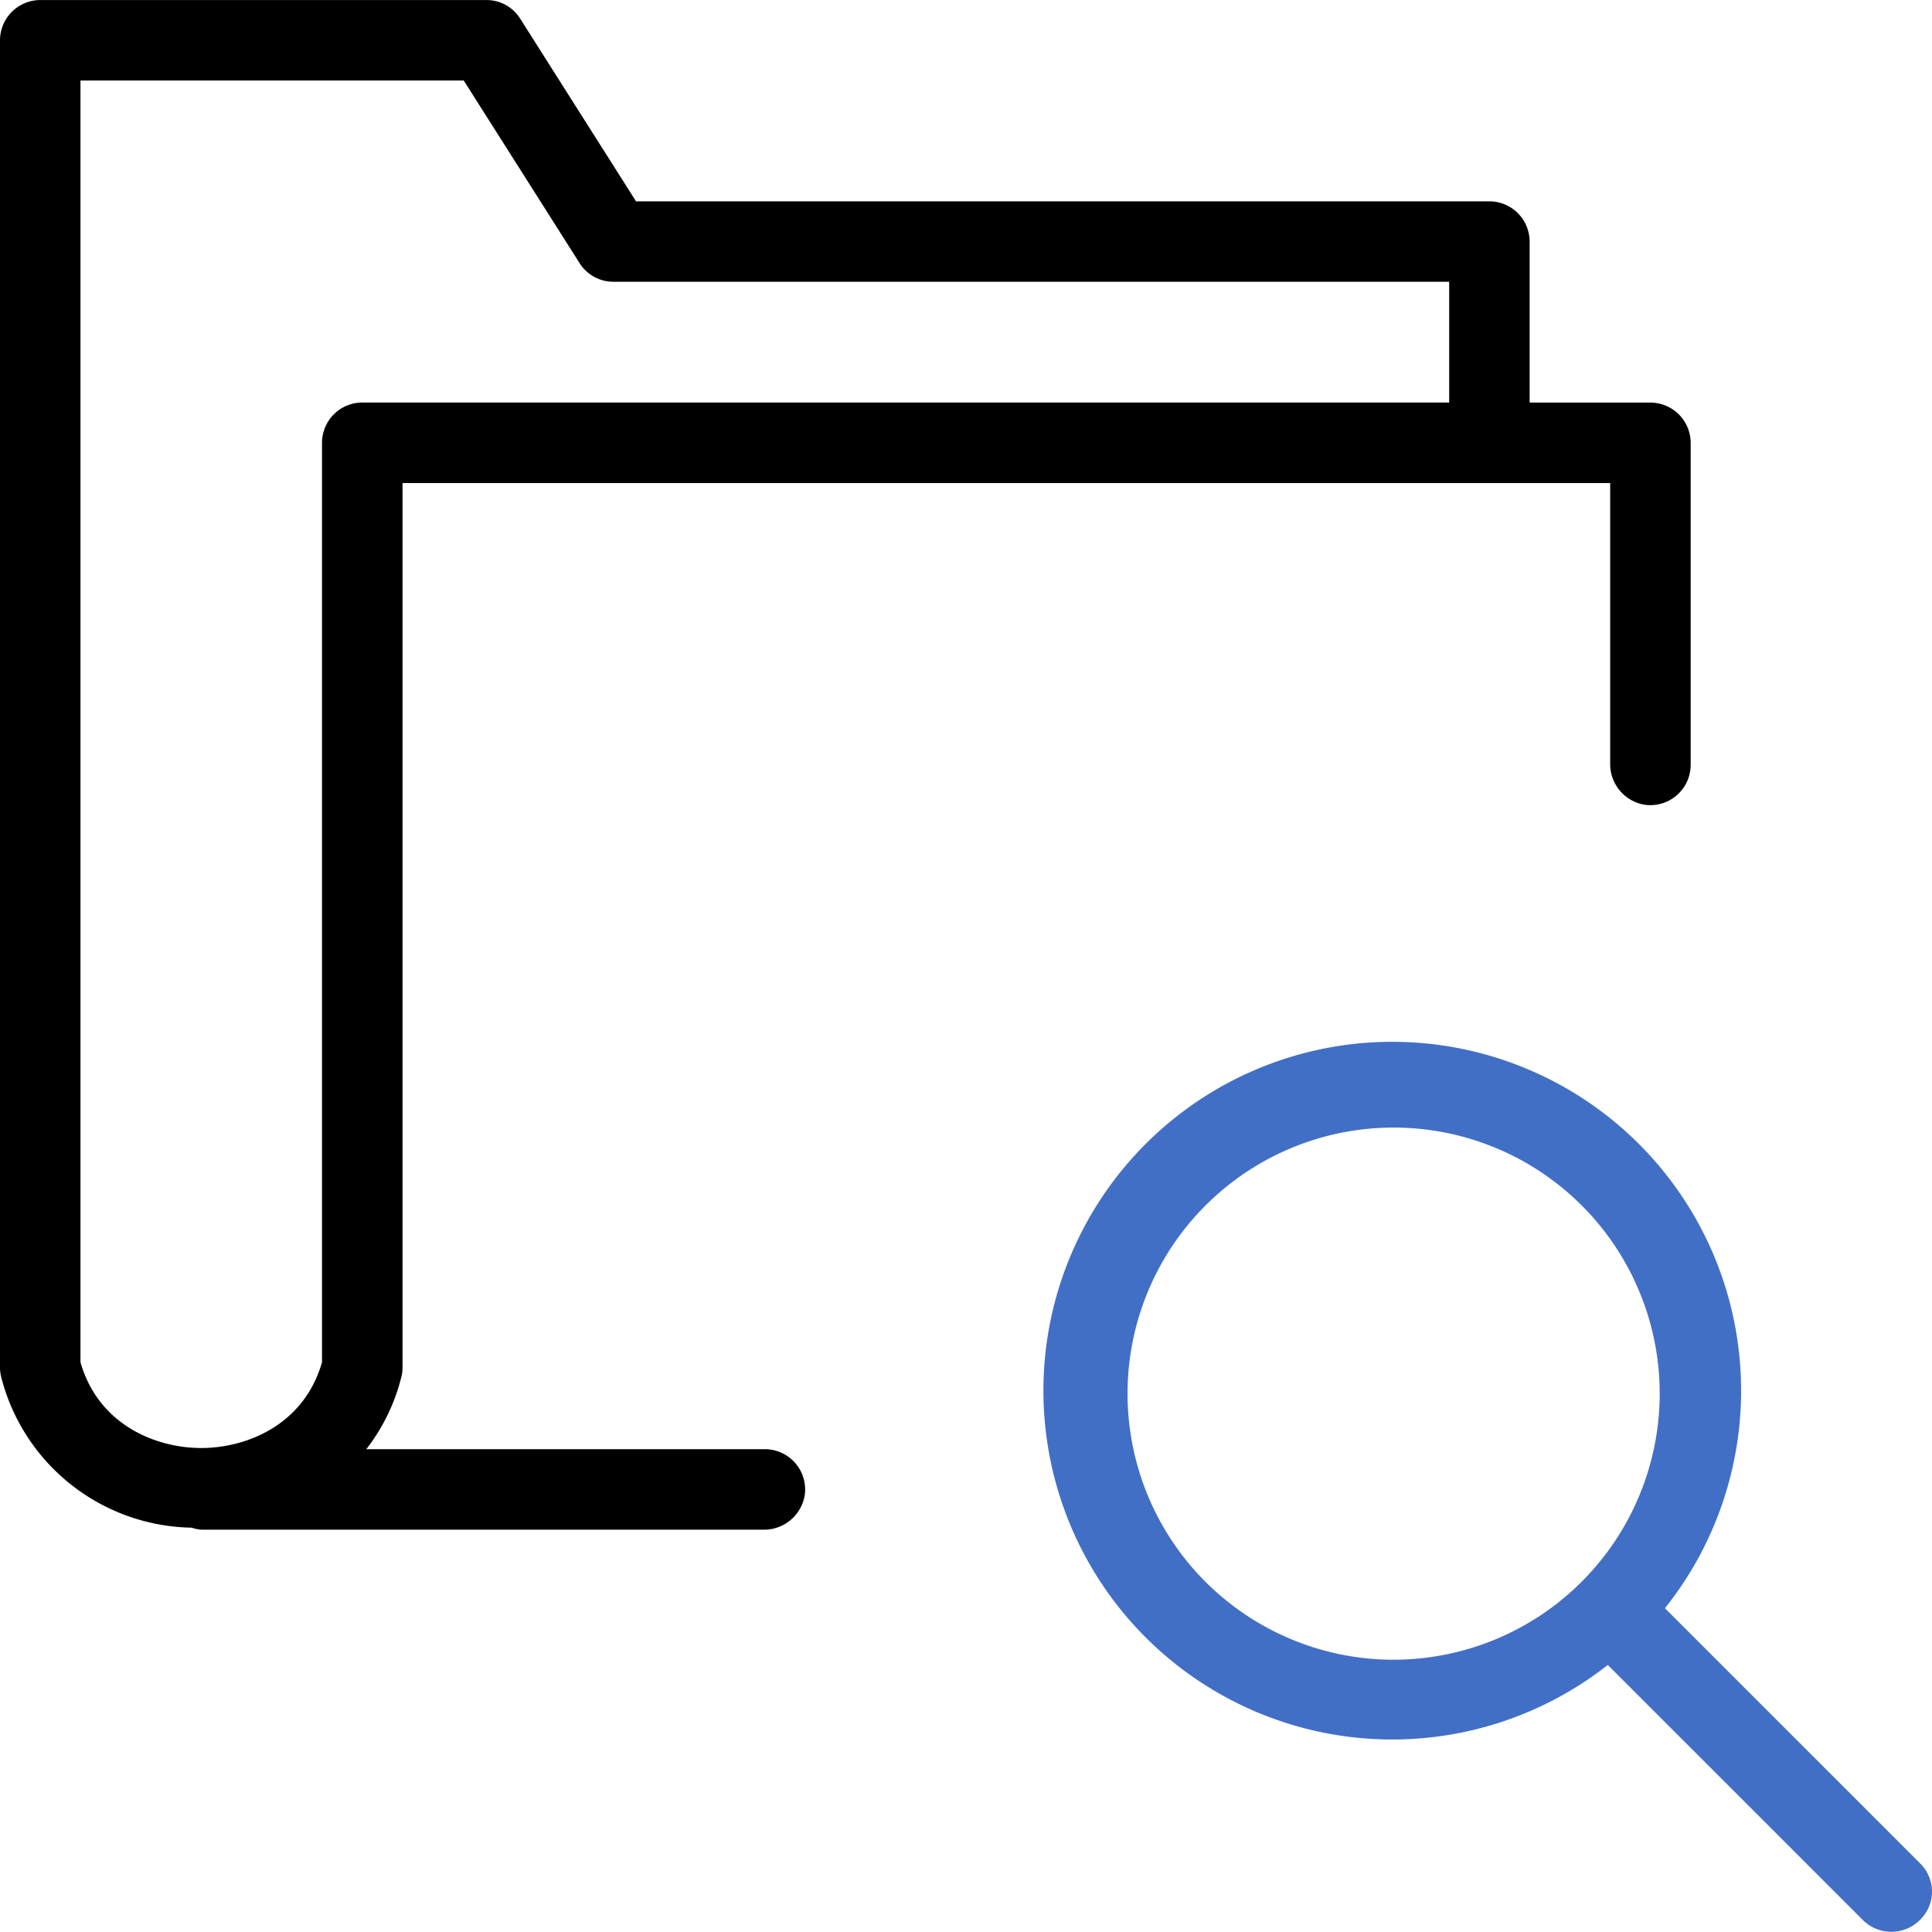 <svg xmlns="http://www.w3.org/2000/svg" width="146.395" height="146.38" viewBox="0 0 146.395 146.38">
  <g id="icon_2" transform="translate(-5897 -1123)">
    <g id="folder-search-svgrepo-com" transform="translate(5897 1123)">
      <g id="Group_3629" data-name="Group 3629" transform="translate(0 0)">
        <g id="Group_3628" data-name="Group 3628">
          <path id="Path_2201" data-name="Path 2201" d="M343.209,338.934,323.84,319.565a26.433,26.433,0,1,0-4.332,4.3l19.369,19.369a3.066,3.066,0,0,0,4.3-.061A2.992,2.992,0,0,0,343.209,338.934ZM303.28,323.469a20.162,20.162,0,1,1,20.162-20.163A20.185,20.185,0,0,1,303.28,323.469Z" transform="translate(-197.68 -197.705)" fill="#416fc6"/>
          <path id="Path_2202" data-name="Path 2202" d="M57.955,109.835h-30.2a14.685,14.685,0,0,0,2.654-5.46,3.013,3.013,0,0,0,.092-.732V36.629h91.508V57.889A3.123,3.123,0,0,0,124.6,61a3.055,3.055,0,0,0,3.508-3.02v-24.4a3.059,3.059,0,0,0-3.05-3.05h-9.151v-12.2a3.059,3.059,0,0,0-3.05-3.05H48.194L39.41,1.428a3.005,3.005,0,0,0-2.562-1.4H3.05A3.06,3.06,0,0,0,0,3.076V103.643a3.013,3.013,0,0,0,.092.732,15.166,15.166,0,0,0,14.428,11.408,3.121,3.121,0,0,0,.732.152H57.864a3.123,3.123,0,0,0,3.111-2.593A3.054,3.054,0,0,0,57.955,109.835ZM24.4,33.578v69.669c-1.373,4.789-5.765,6.5-9.151,6.5s-7.778-1.708-9.151-6.5V6.126H35.139l8.785,13.848a3.019,3.019,0,0,0,2.593,1.4H109.81v9.151H27.453A3.059,3.059,0,0,0,24.4,33.578Z" transform="translate(0 -0.025)"/>
        </g>
      </g>
    </g>
  </g>
</svg>
